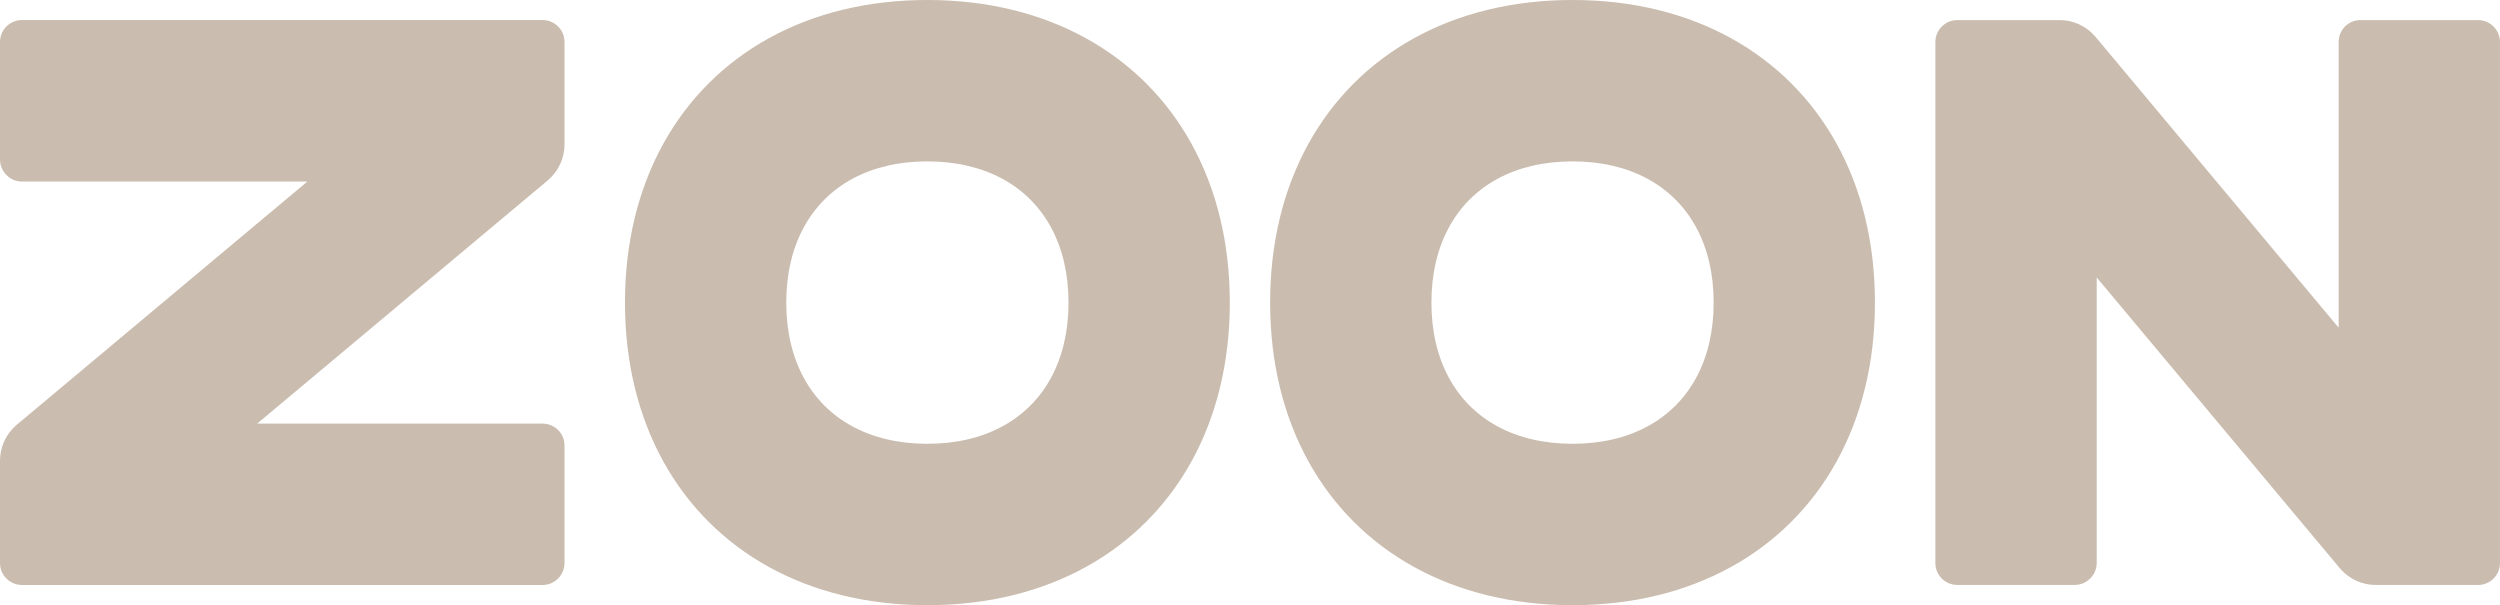 <?xml version="1.0" encoding="UTF-8"?> <svg xmlns="http://www.w3.org/2000/svg" width="851" height="206" viewBox="0 0 851 206" fill="none"> <path d="M7.473 6.82H184.683C188.81 6.82 192.156 10.168 192.156 14.297V49.165C192.156 53.81 190.142 58.208 186.635 61.251L87.538 144.2H184.683C188.81 144.2 192.156 147.487 192.156 151.616V191.646C192.156 195.775 188.81 199.123 184.683 199.123H7.473C3.346 199.123 0 195.775 0 191.646V156.835C0 152.19 2.014 147.793 5.521 144.749L104.618 61.8H7.473C3.346 61.8 0 58.376 0 54.247V14.297C0 10.168 3.346 6.82 7.473 6.82ZM315.685 0C336.175 0 354.443 4.61 369.694 13.036C384.944 21.461 397.177 33.701 405.597 48.96C414.018 64.219 418.626 82.498 418.626 103C418.626 123.502 414.018 141.781 405.597 157.04C397.177 172.299 384.944 184.539 369.694 192.964C354.443 201.39 336.175 206 315.685 206C295.195 206 276.927 201.39 261.676 192.964C246.426 184.539 234.193 172.299 225.772 157.04C217.352 141.781 212.744 123.502 212.744 103C212.744 82.498 217.352 64.219 225.772 48.96C234.193 33.701 246.426 21.461 261.676 13.036C276.927 4.61 295.195 0 315.685 0ZM315.685 54.933C305.883 54.933 297.278 57.005 290.162 60.857C283.045 64.709 277.416 70.341 273.566 77.462C269.716 84.583 267.646 93.193 267.646 103C267.646 112.807 269.716 121.417 273.566 128.538C277.416 135.659 283.045 141.291 290.162 145.143C297.278 148.995 305.883 151.067 315.685 151.067C325.486 151.067 334.091 148.995 341.208 145.143C348.325 141.291 353.954 135.659 357.804 128.538C361.653 121.417 363.724 112.807 363.724 103C363.724 93.193 361.653 84.583 357.804 77.462C353.954 70.341 348.325 64.709 341.208 60.857C334.091 57.005 325.486 54.933 315.685 54.933ZM535.292 0C555.782 0 574.05 4.61 589.3 13.036C604.551 21.461 616.784 33.701 625.204 48.96C633.625 64.219 638.232 82.498 638.232 103C638.232 123.502 633.625 141.781 625.204 157.04C616.784 172.299 604.551 184.539 589.3 192.964C574.05 201.39 555.782 206 535.292 206C514.801 206 496.534 201.39 481.283 192.964C466.033 184.539 453.8 172.299 445.379 157.04C436.959 141.781 432.351 123.502 432.351 103C432.351 82.498 436.959 64.219 445.379 48.96C453.8 33.701 466.033 21.461 481.283 13.036C496.534 4.61 514.801 0 535.292 0ZM535.292 54.933C525.49 54.933 516.885 57.005 509.768 60.857C502.652 64.709 497.023 70.341 493.173 77.462C489.323 84.583 487.253 93.193 487.253 103C487.253 112.807 489.323 121.417 493.173 128.538C497.023 135.659 502.652 141.291 509.768 145.143C516.885 148.995 525.49 151.067 535.292 151.067C545.093 151.067 553.698 148.995 560.815 145.143C567.932 141.291 573.561 135.659 577.411 128.538C581.26 121.417 583.331 112.807 583.331 103C583.331 93.193 581.26 84.583 577.411 77.462C573.561 70.341 567.932 64.709 560.815 60.857C553.698 57.005 545.093 54.933 535.292 54.933ZM851 14.321V191.643C851 195.773 847.654 199.12 843.527 199.12H808.702C804.061 199.12 799.666 197.105 796.624 193.597L713.722 94.454V191.643C713.722 195.773 710.301 199.12 706.173 199.12H666.27C662.143 199.12 658.797 195.773 658.797 191.643V14.321C658.797 10.191 662.143 6.843 666.27 6.843H701.095C705.738 6.843 710.132 8.859 713.173 12.369L796.075 111.546V14.321C796.075 10.191 799.359 6.843 803.487 6.843H843.527C847.654 6.843 851 10.191 851 14.321Z" fill="#CABCAE"></path> </svg> 